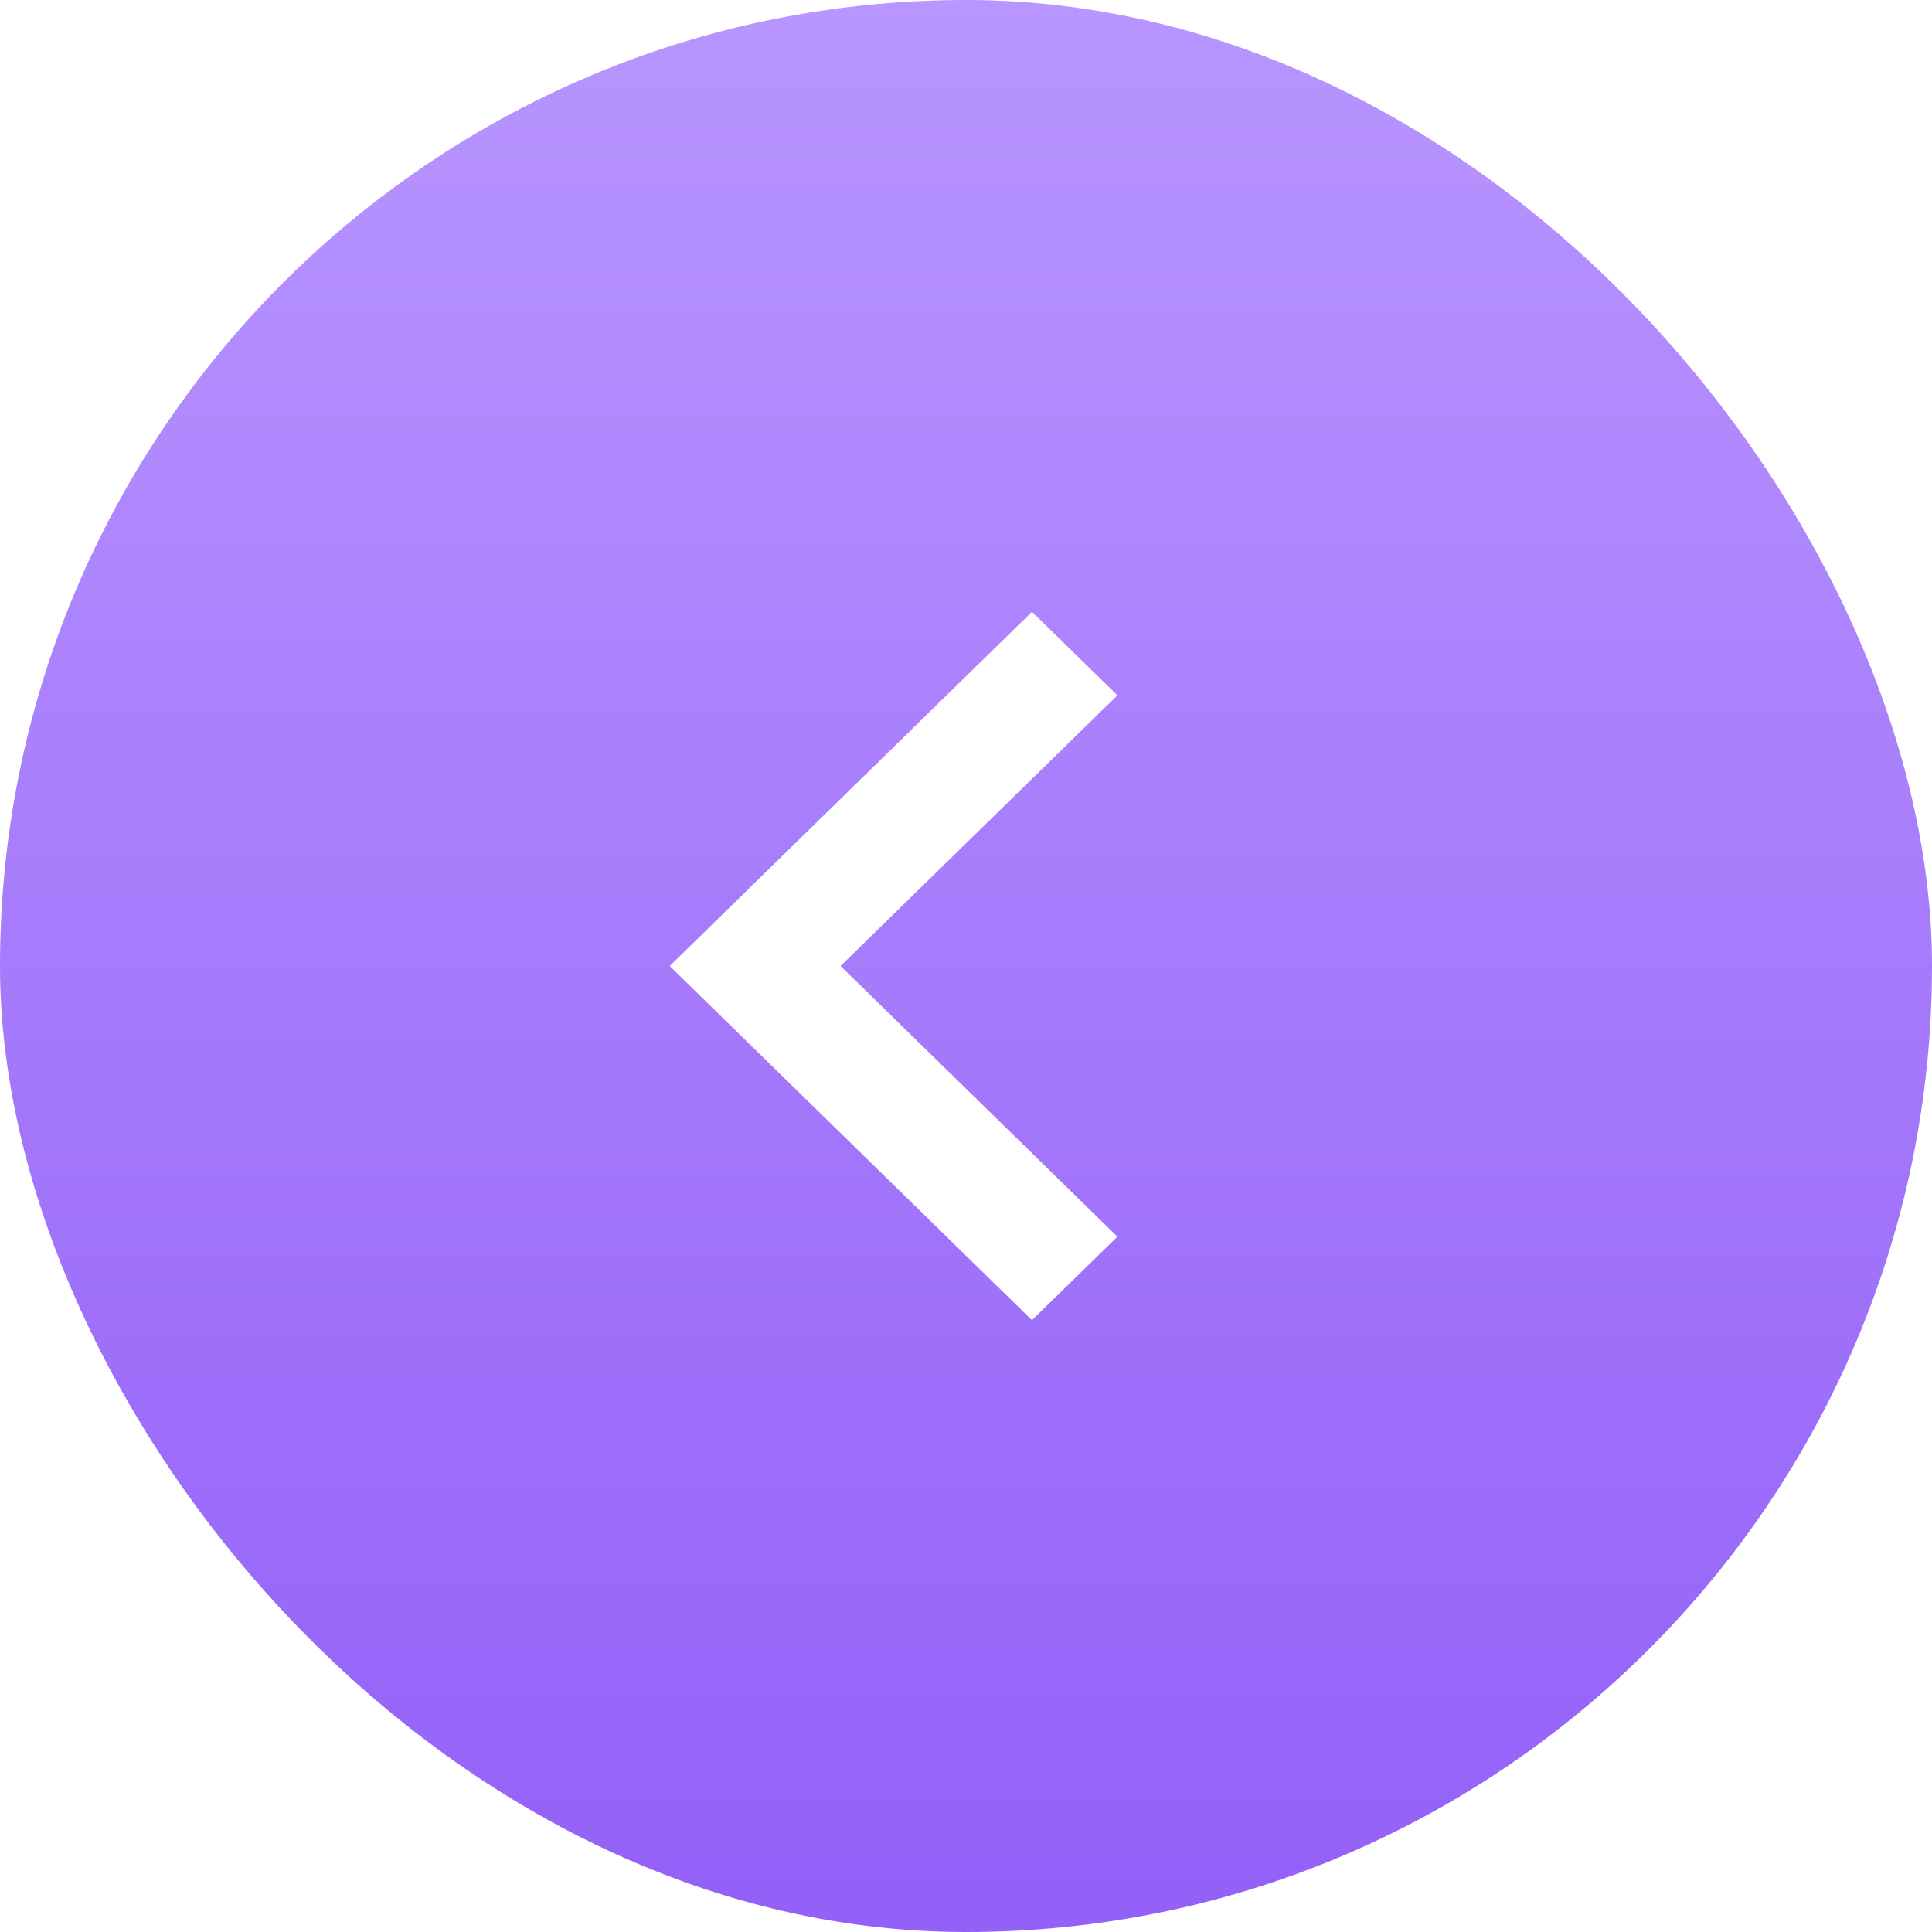 <?xml version="1.0" encoding="UTF-8"?> <svg xmlns="http://www.w3.org/2000/svg" width="120" height="120" viewBox="0 0 120 120" fill="none"> <g filter="url(#filter0_i_3657_9)"> <g filter="url(#filter1_i_3657_9)"> <rect width="120" height="120" rx="60" fill="url(#paint0_linear_3657_9)"></rect> </g> </g> <path d="M69.403 43.188L52.209 60L69.403 76.812L64.097 82L41.597 60L64.097 38L69.403 43.188Z" fill="white"></path> <defs> <filter id="filter0_i_3657_9" x="0" y="0" width="120" height="120" filterUnits="userSpaceOnUse" color-interpolation-filters="sRGB"> <feFlood flood-opacity="0" result="BackgroundImageFix"></feFlood> <feBlend mode="normal" in="SourceGraphic" in2="BackgroundImageFix" result="shape"></feBlend> <feColorMatrix in="SourceAlpha" type="matrix" values="0 0 0 0 0 0 0 0 0 0 0 0 0 0 0 0 0 0 127 0" result="hardAlpha"></feColorMatrix> <feOffset></feOffset> <feGaussianBlur stdDeviation="8.5"></feGaussianBlur> <feComposite in2="hardAlpha" operator="arithmetic" k2="-1" k3="1"></feComposite> <feColorMatrix type="matrix" values="0 0 0 0 0.9 0 0 0 0 0.85 0 0 0 0 1 0 0 0 1 0"></feColorMatrix> <feBlend mode="normal" in2="shape" result="effect1_innerShadow_3657_9"></feBlend> </filter> <filter id="filter1_i_3657_9" x="0" y="0" width="120" height="120" filterUnits="userSpaceOnUse" color-interpolation-filters="sRGB"> <feFlood flood-opacity="0" result="BackgroundImageFix"></feFlood> <feBlend mode="normal" in="SourceGraphic" in2="BackgroundImageFix" result="shape"></feBlend> <feColorMatrix in="SourceAlpha" type="matrix" values="0 0 0 0 0 0 0 0 0 0 0 0 0 0 0 0 0 0 127 0" result="hardAlpha"></feColorMatrix> <feOffset></feOffset> <feGaussianBlur stdDeviation="7.5"></feGaussianBlur> <feComposite in2="hardAlpha" operator="arithmetic" k2="-1" k3="1"></feComposite> <feColorMatrix type="matrix" values="0 0 0 0 1 0 0 0 0 0.942 0 0 0 0 0.942 0 0 0 0.25 0"></feColorMatrix> <feBlend mode="normal" in2="shape" result="effect1_innerShadow_3657_9"></feBlend> </filter> <linearGradient id="paint0_linear_3657_9" x1="60" y1="0" x2="60" y2="120" gradientUnits="userSpaceOnUse"> <stop stop-color="#B895FF"></stop> <stop offset="1" stop-color="#9360F8"></stop> </linearGradient> </defs> </svg> 